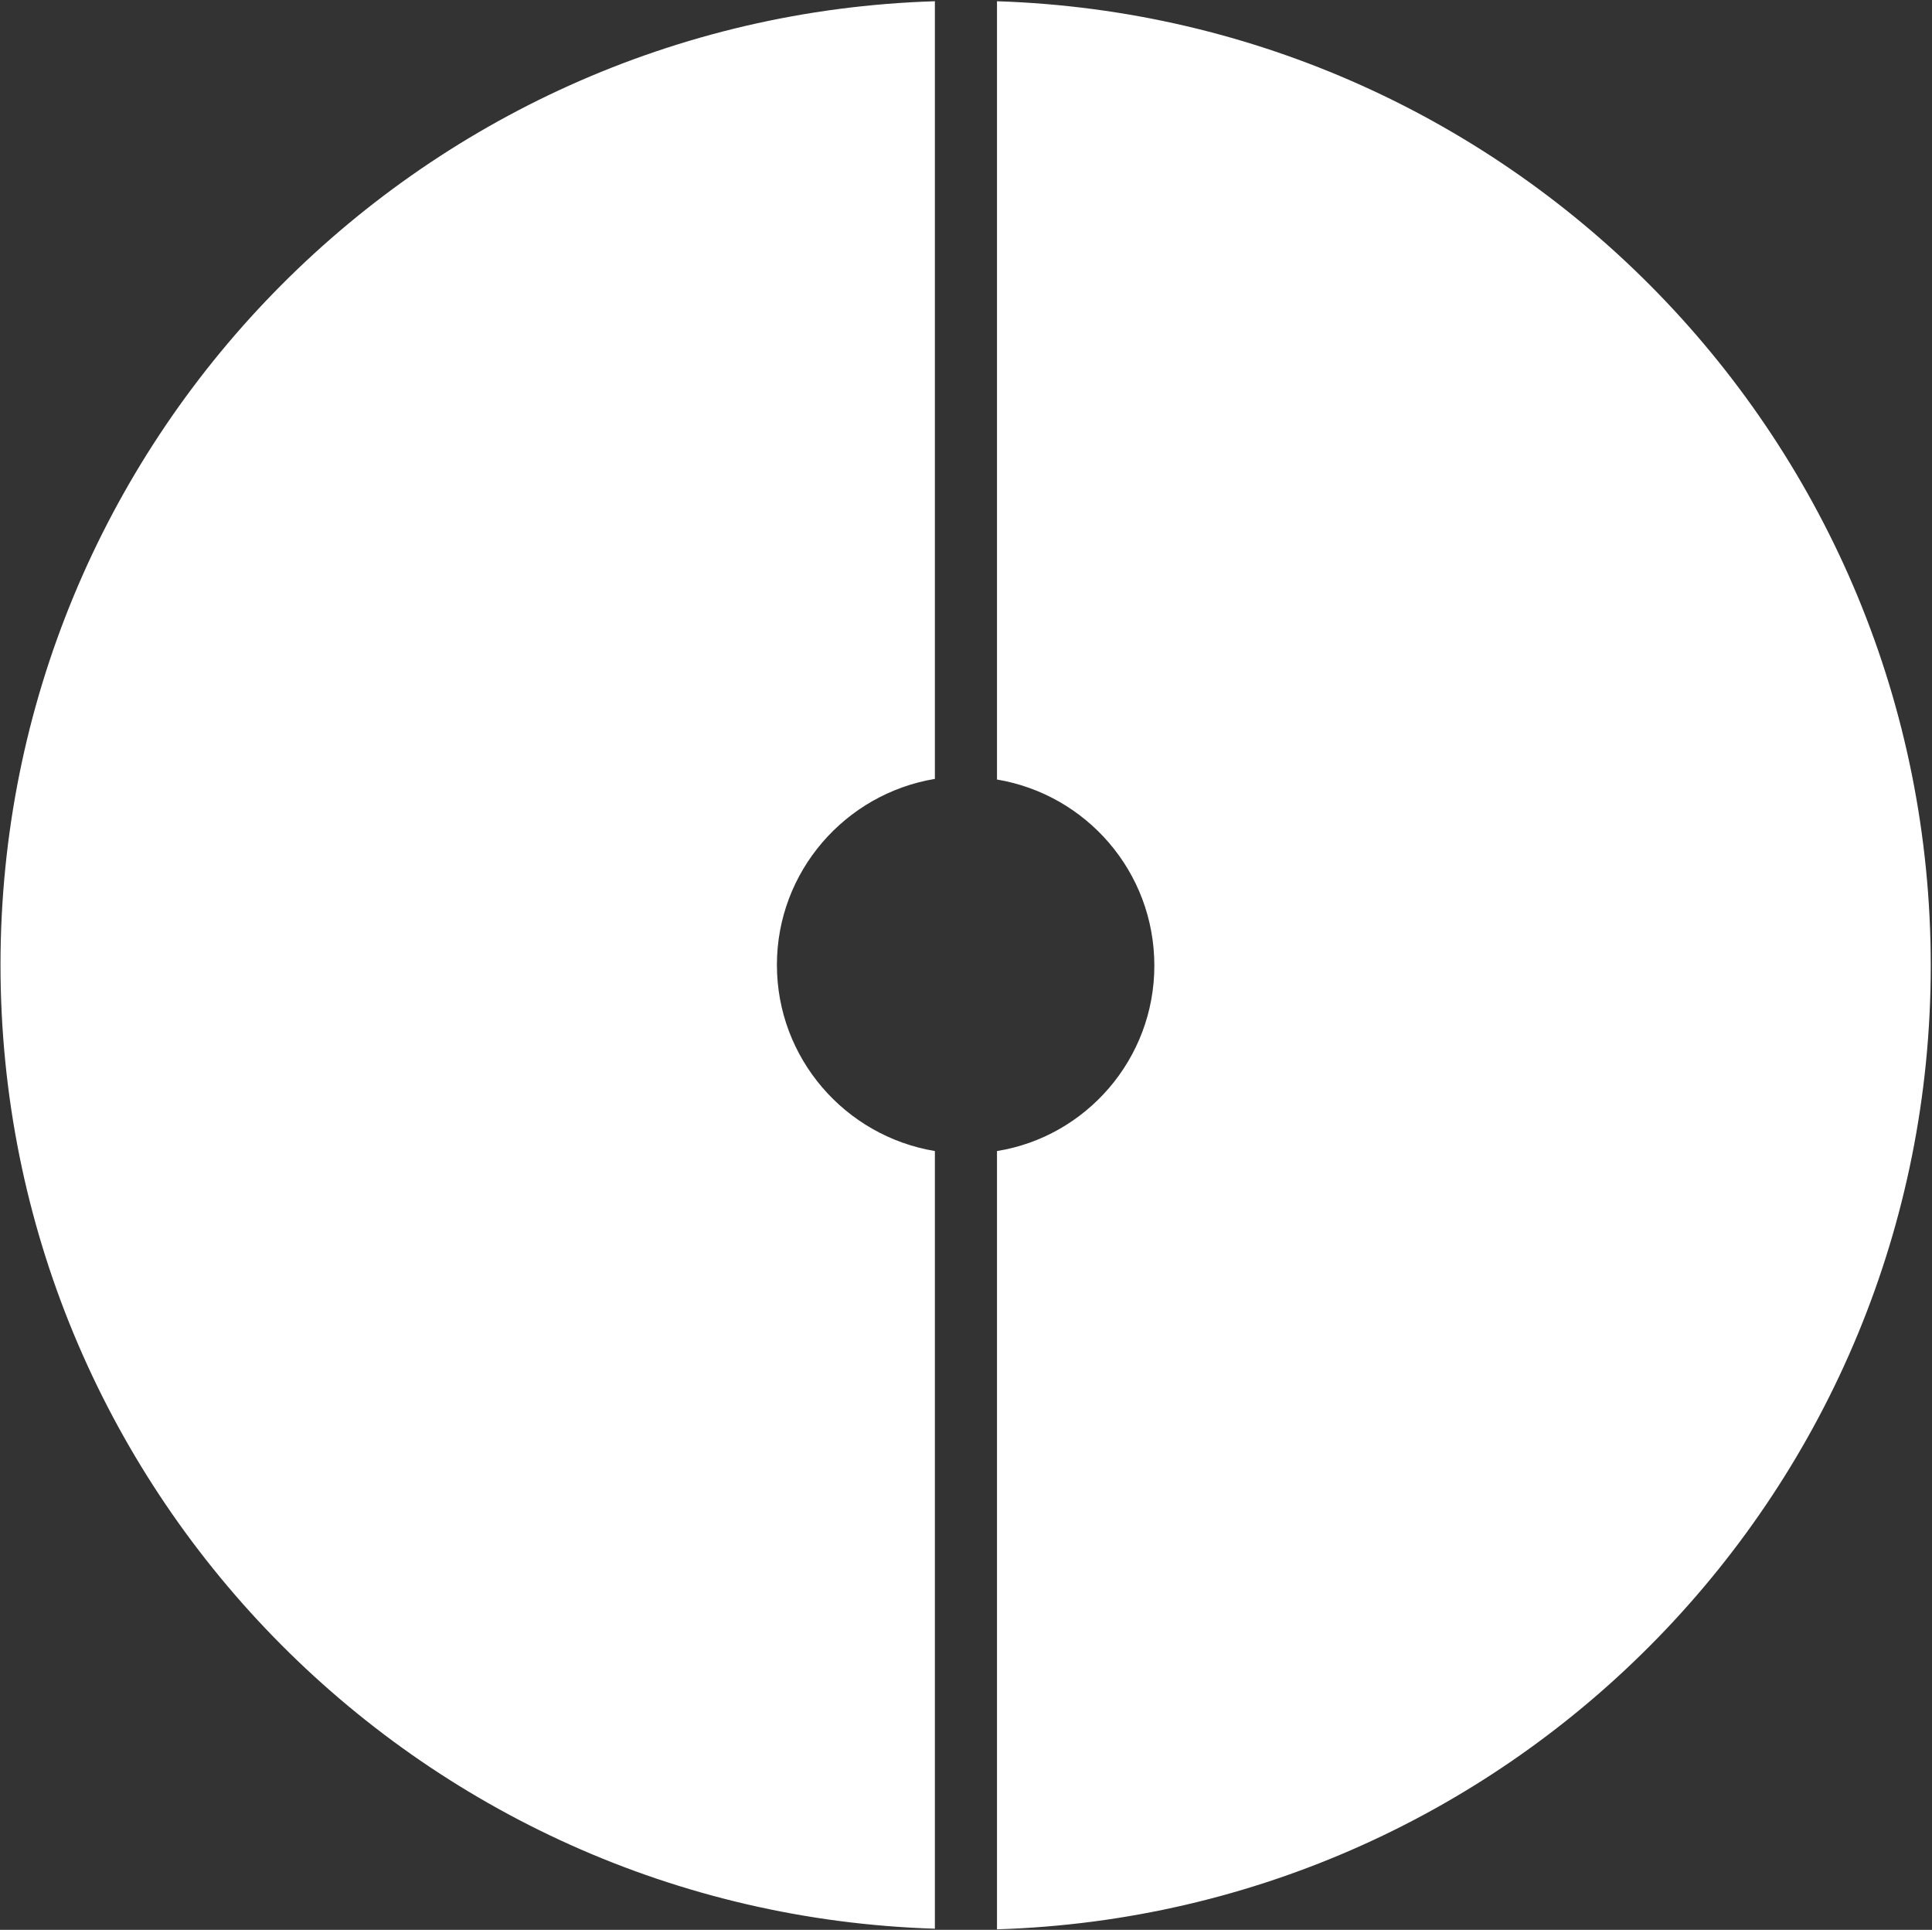 <svg version="1.2" xmlns="http://www.w3.org/2000/svg" viewBox="0 0 1552 1550" width="1552" height="1550">
	<rect x="0" y="0" width="1552" height="1550" fill="#333333" stroke="none"/>
	<title>CRDA</title>
	<style>
		.s0 { fill: #ffffff } 
	</style>
	<path class="s0" d="m751 1c-416.6 12.9-750.6 354.6-750.6 774 0 419.5 334 761.1 750.6 774.1v-624.6c-72.1-12-126.9-74.5-126.9-149.5 0-74.9 54.8-137.4 126.9-149.4zm800 774.6c0-420-333.5-761.1-750.1-774.6v625.1c71.6 12 126.4 74 126.4 149.5 0 74.9-54.8 137.4-126.4 148.9v625.1c416.6-12.9 750.1-354.6 750.1-774z"/>
</svg>